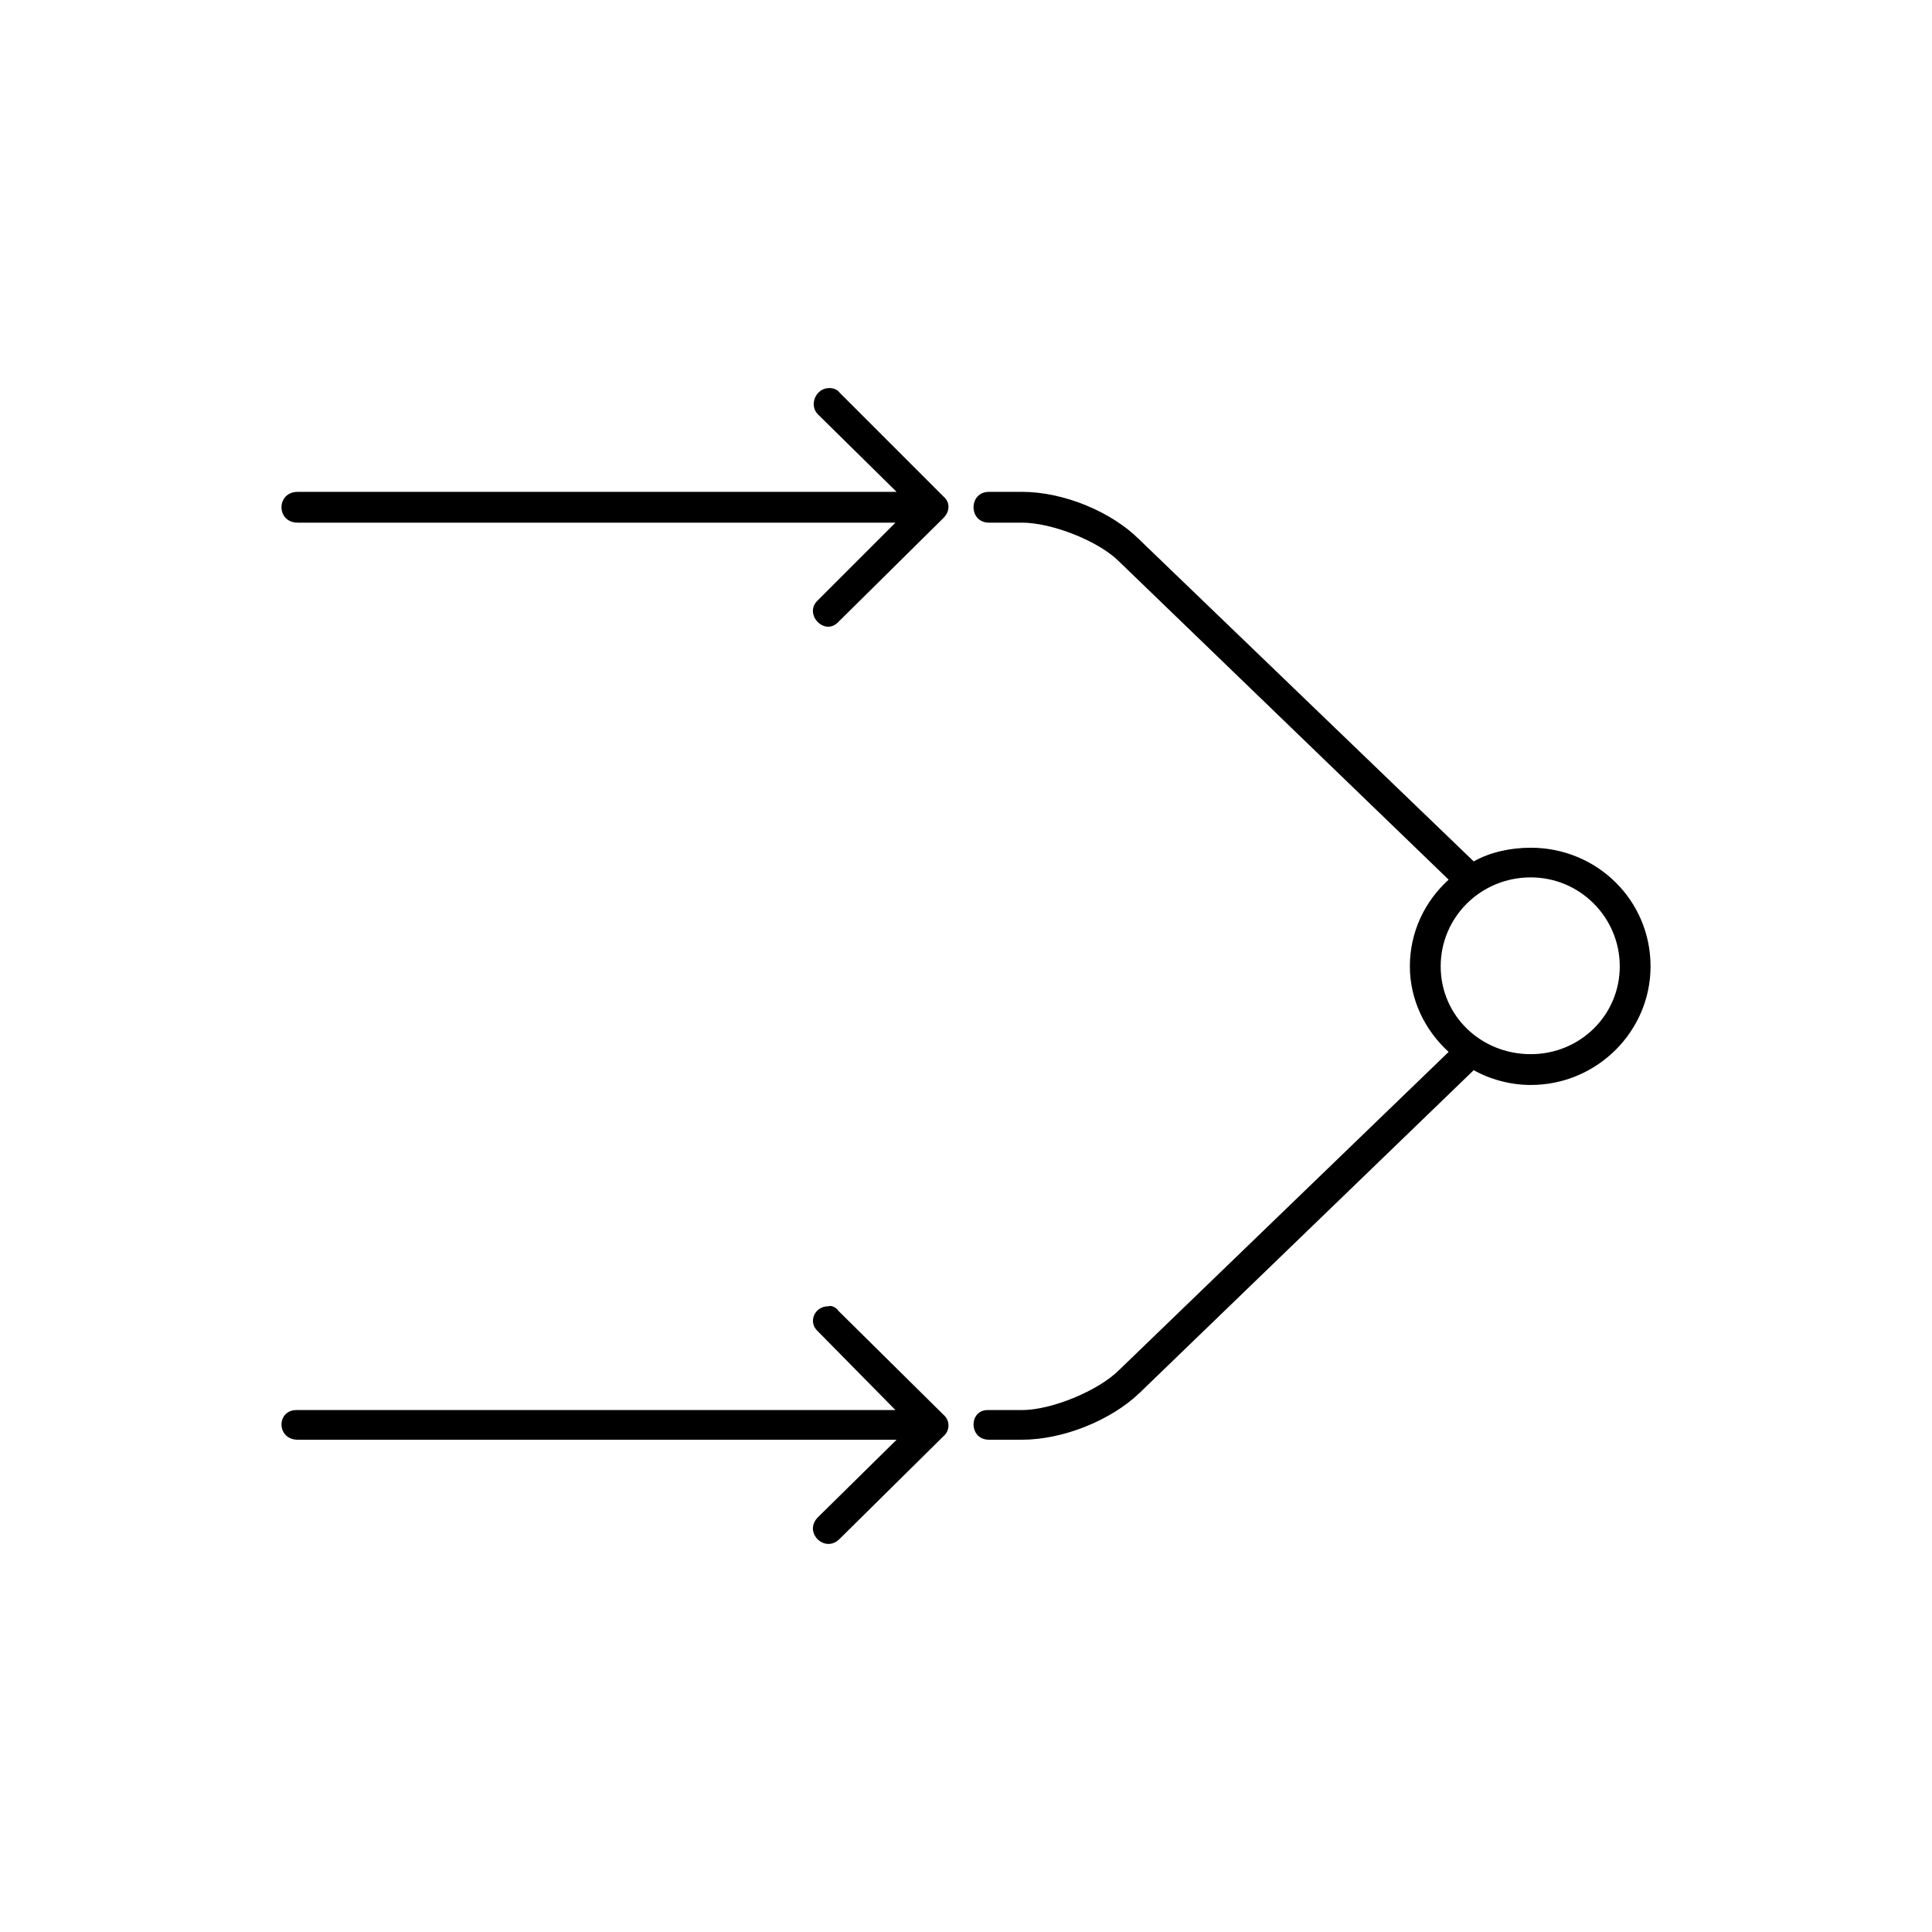 <?xml version="1.0" encoding="UTF-8"?>
<!-- Uploaded to: SVG Repo, www.svgrepo.com, Generator: SVG Repo Mixer Tools -->
<svg fill="#000000" width="800px" height="800px" version="1.1" viewBox="144 144 512 512" xmlns="http://www.w3.org/2000/svg">
 <path d="m363.77 246.84c-3.629 0-5.441 4.535-3.023 6.953l20.859 20.555h-158.7c-5.742 0-5.742 8.16 0 8.16h158.4l-20.555 20.555c-3.93 3.629 1.812 9.672 5.441 5.742l27.809-27.508c1.812-1.812 1.812-4.231 0-5.742l-27.508-27.508c-0.609-0.902-1.82-1.207-2.723-1.207zm42.312 27.508c-5.441 0-5.441 8.16 0 8.16h8.766c7.863 0 20.258 4.836 25.699 10.277l87.359 84.336c-6.348 5.742-10.277 13.906-10.277 22.973 0 8.762 3.93 16.922 10.277 22.668l-87.359 84.336c-5.441 5.441-17.836 10.586-25.699 10.586h-8.766c-5.441-0.309-5.441 7.859 0 7.859h8.766c10.883 0 23.582-5.141 31.141-12.395l88.566-85.547c4.238 2.418 9.68 3.93 15.113 3.93 17.531 0 31.746-14.207 31.746-31.434 0-17.531-14.207-31.438-31.746-31.438-5.438 0-10.879 1.211-15.113 3.629l-88.566-85.246c-7.559-7.559-20.258-12.695-31.141-12.695zm143.59 102.17c13 0 23.582 10.578 23.582 23.578 0 12.992-10.586 23.27-23.582 23.27-13.301 0-23.875-10.277-23.875-23.27 0-12.996 10.574-23.578 23.875-23.578zm-186.2 113.66c-3.629 0-5.441 4.231-2.719 6.644l20.555 20.863h-158.4c-5.742-0.309-5.742 7.859 0 7.859h158.7l-20.859 20.555c-3.93 3.93 1.812 9.672 5.742 5.742l27.508-27.199c1.812-1.516 1.812-4.231 0-5.75l-27.809-27.508c-0.605-0.906-1.812-1.508-2.719-1.207z"/>
</svg>